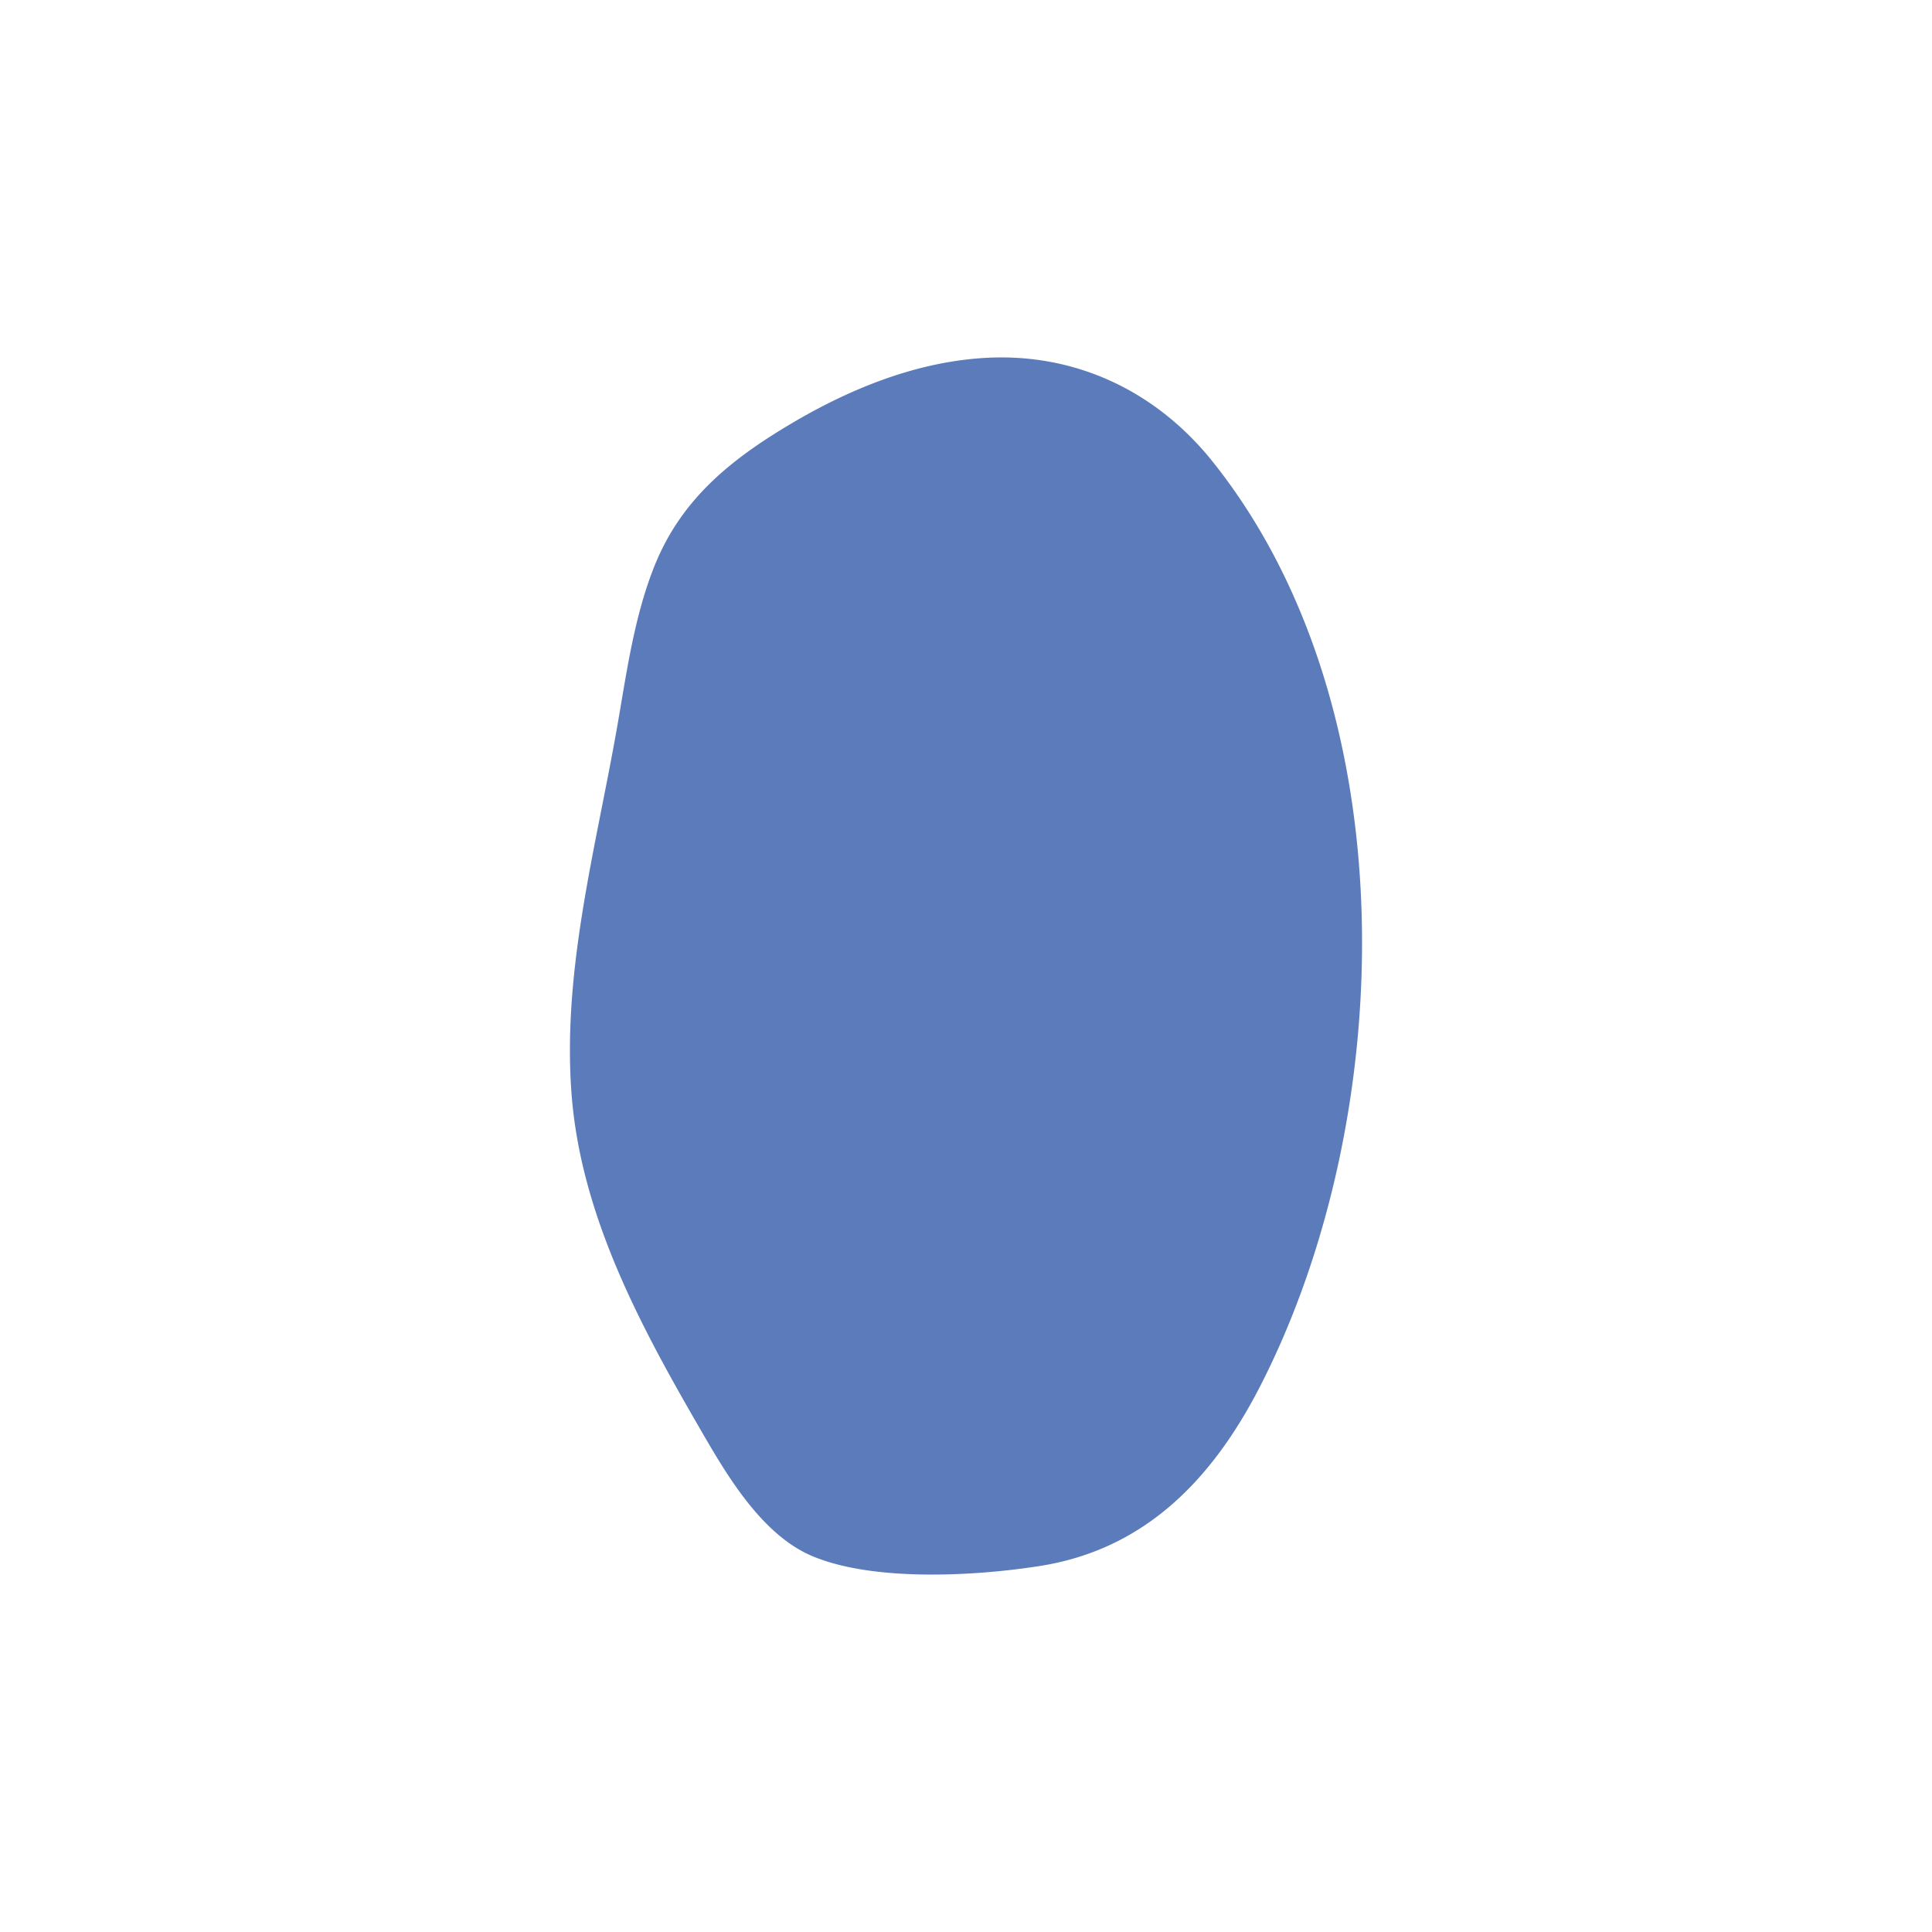 <svg data-bbox="59 37 82 126" viewBox="0 0 200 200" height="200" width="200" xmlns="http://www.w3.org/2000/svg" data-type="color">
    <g>
        <path d="M67.97 58.06a25.86 25.86 0 0 0-.278.677c-2.08 5.278-2.832 10.971-3.814 16.563-2.186 12.455-5.657 25.05-4.722 37.812.905 12.355 6.851 23.617 12.927 34.134 2.85 4.933 6.56 11.593 12.093 13.879 6.34 2.619 16.744 2.04 23.453.988 10.926-1.713 17.894-9.006 22.818-18.605 14.253-27.788 15.427-70.295-4.93-95.739-5.925-7.405-14.439-11.363-23.919-10.696-7.2.506-14.067 3.373-20.257 7.116-5.844 3.533-10.637 7.472-13.371 13.871z" fill="#5B7BBB" data-color="1"/>
    </g>
</svg>
